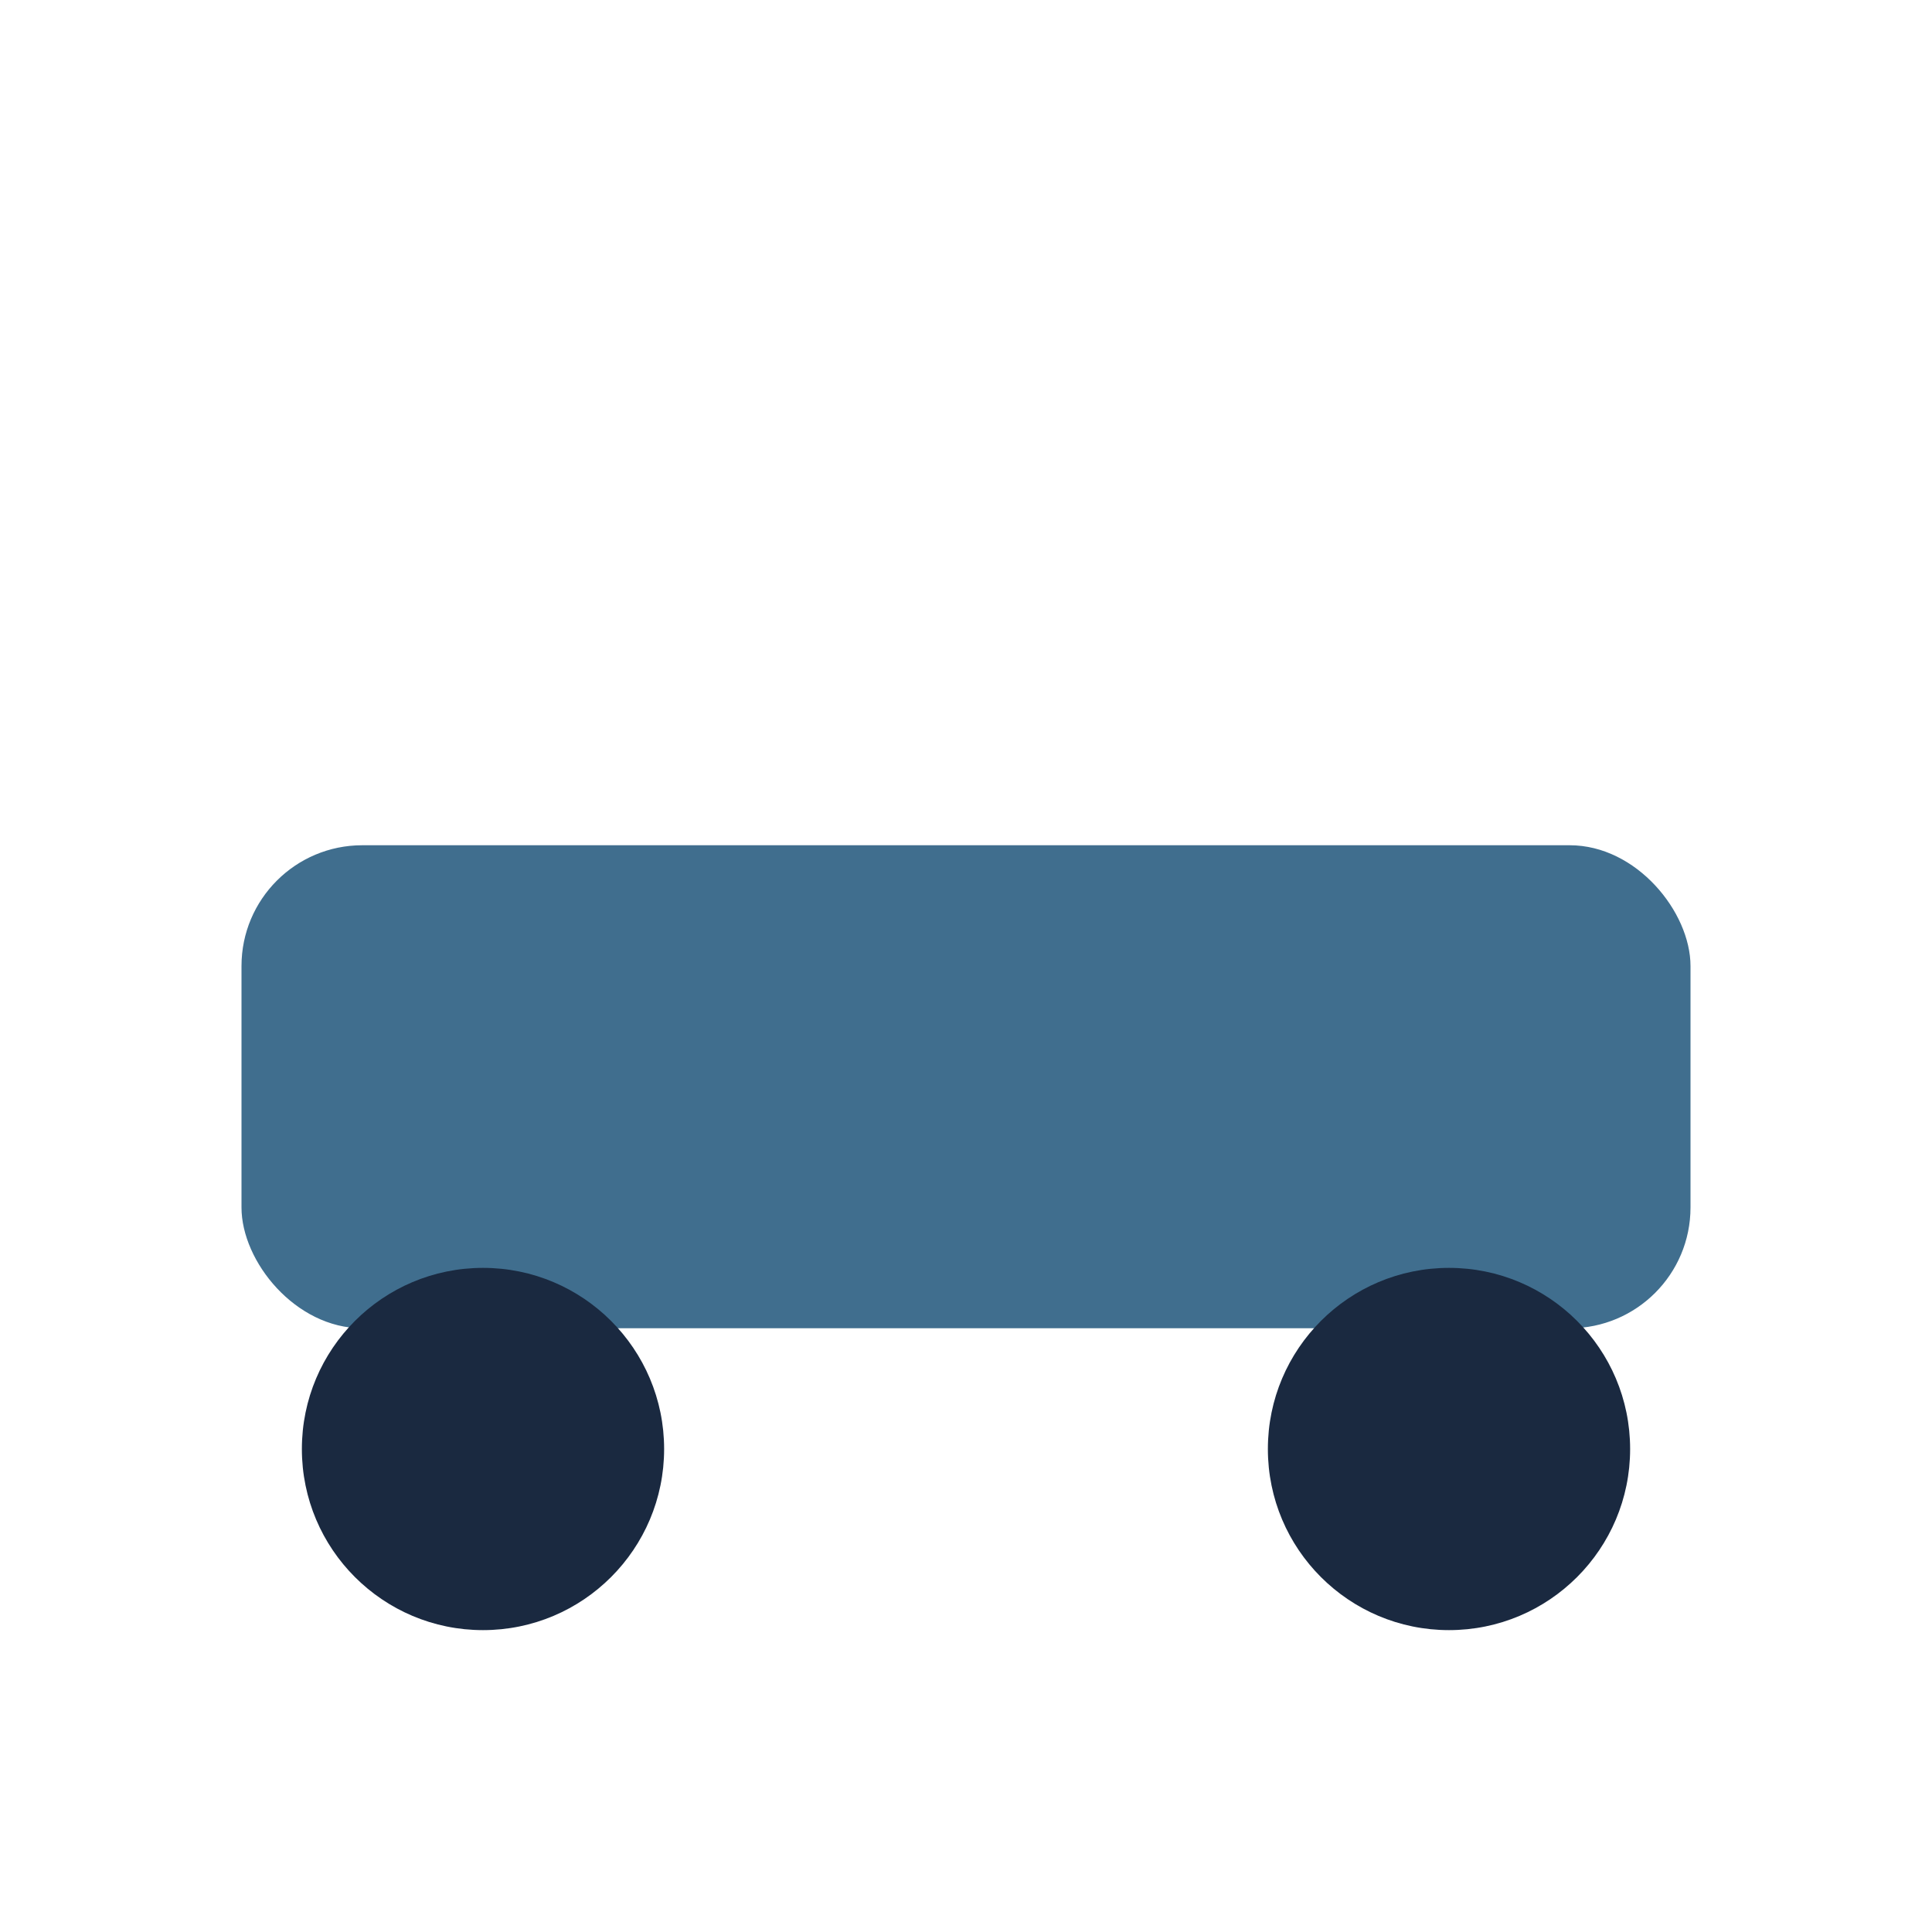 <?xml version="1.0" encoding="UTF-8"?>
<svg xmlns="http://www.w3.org/2000/svg" width="32" height="32" viewBox="0 0 32 32"><rect x="4" y="14" width="24" height="8" rx="2" fill="#406E8E"/><circle cx="8" cy="24" r="3" fill="#1A2940"/><circle cx="24" cy="24" r="3" fill="#1A2940"/></svg>